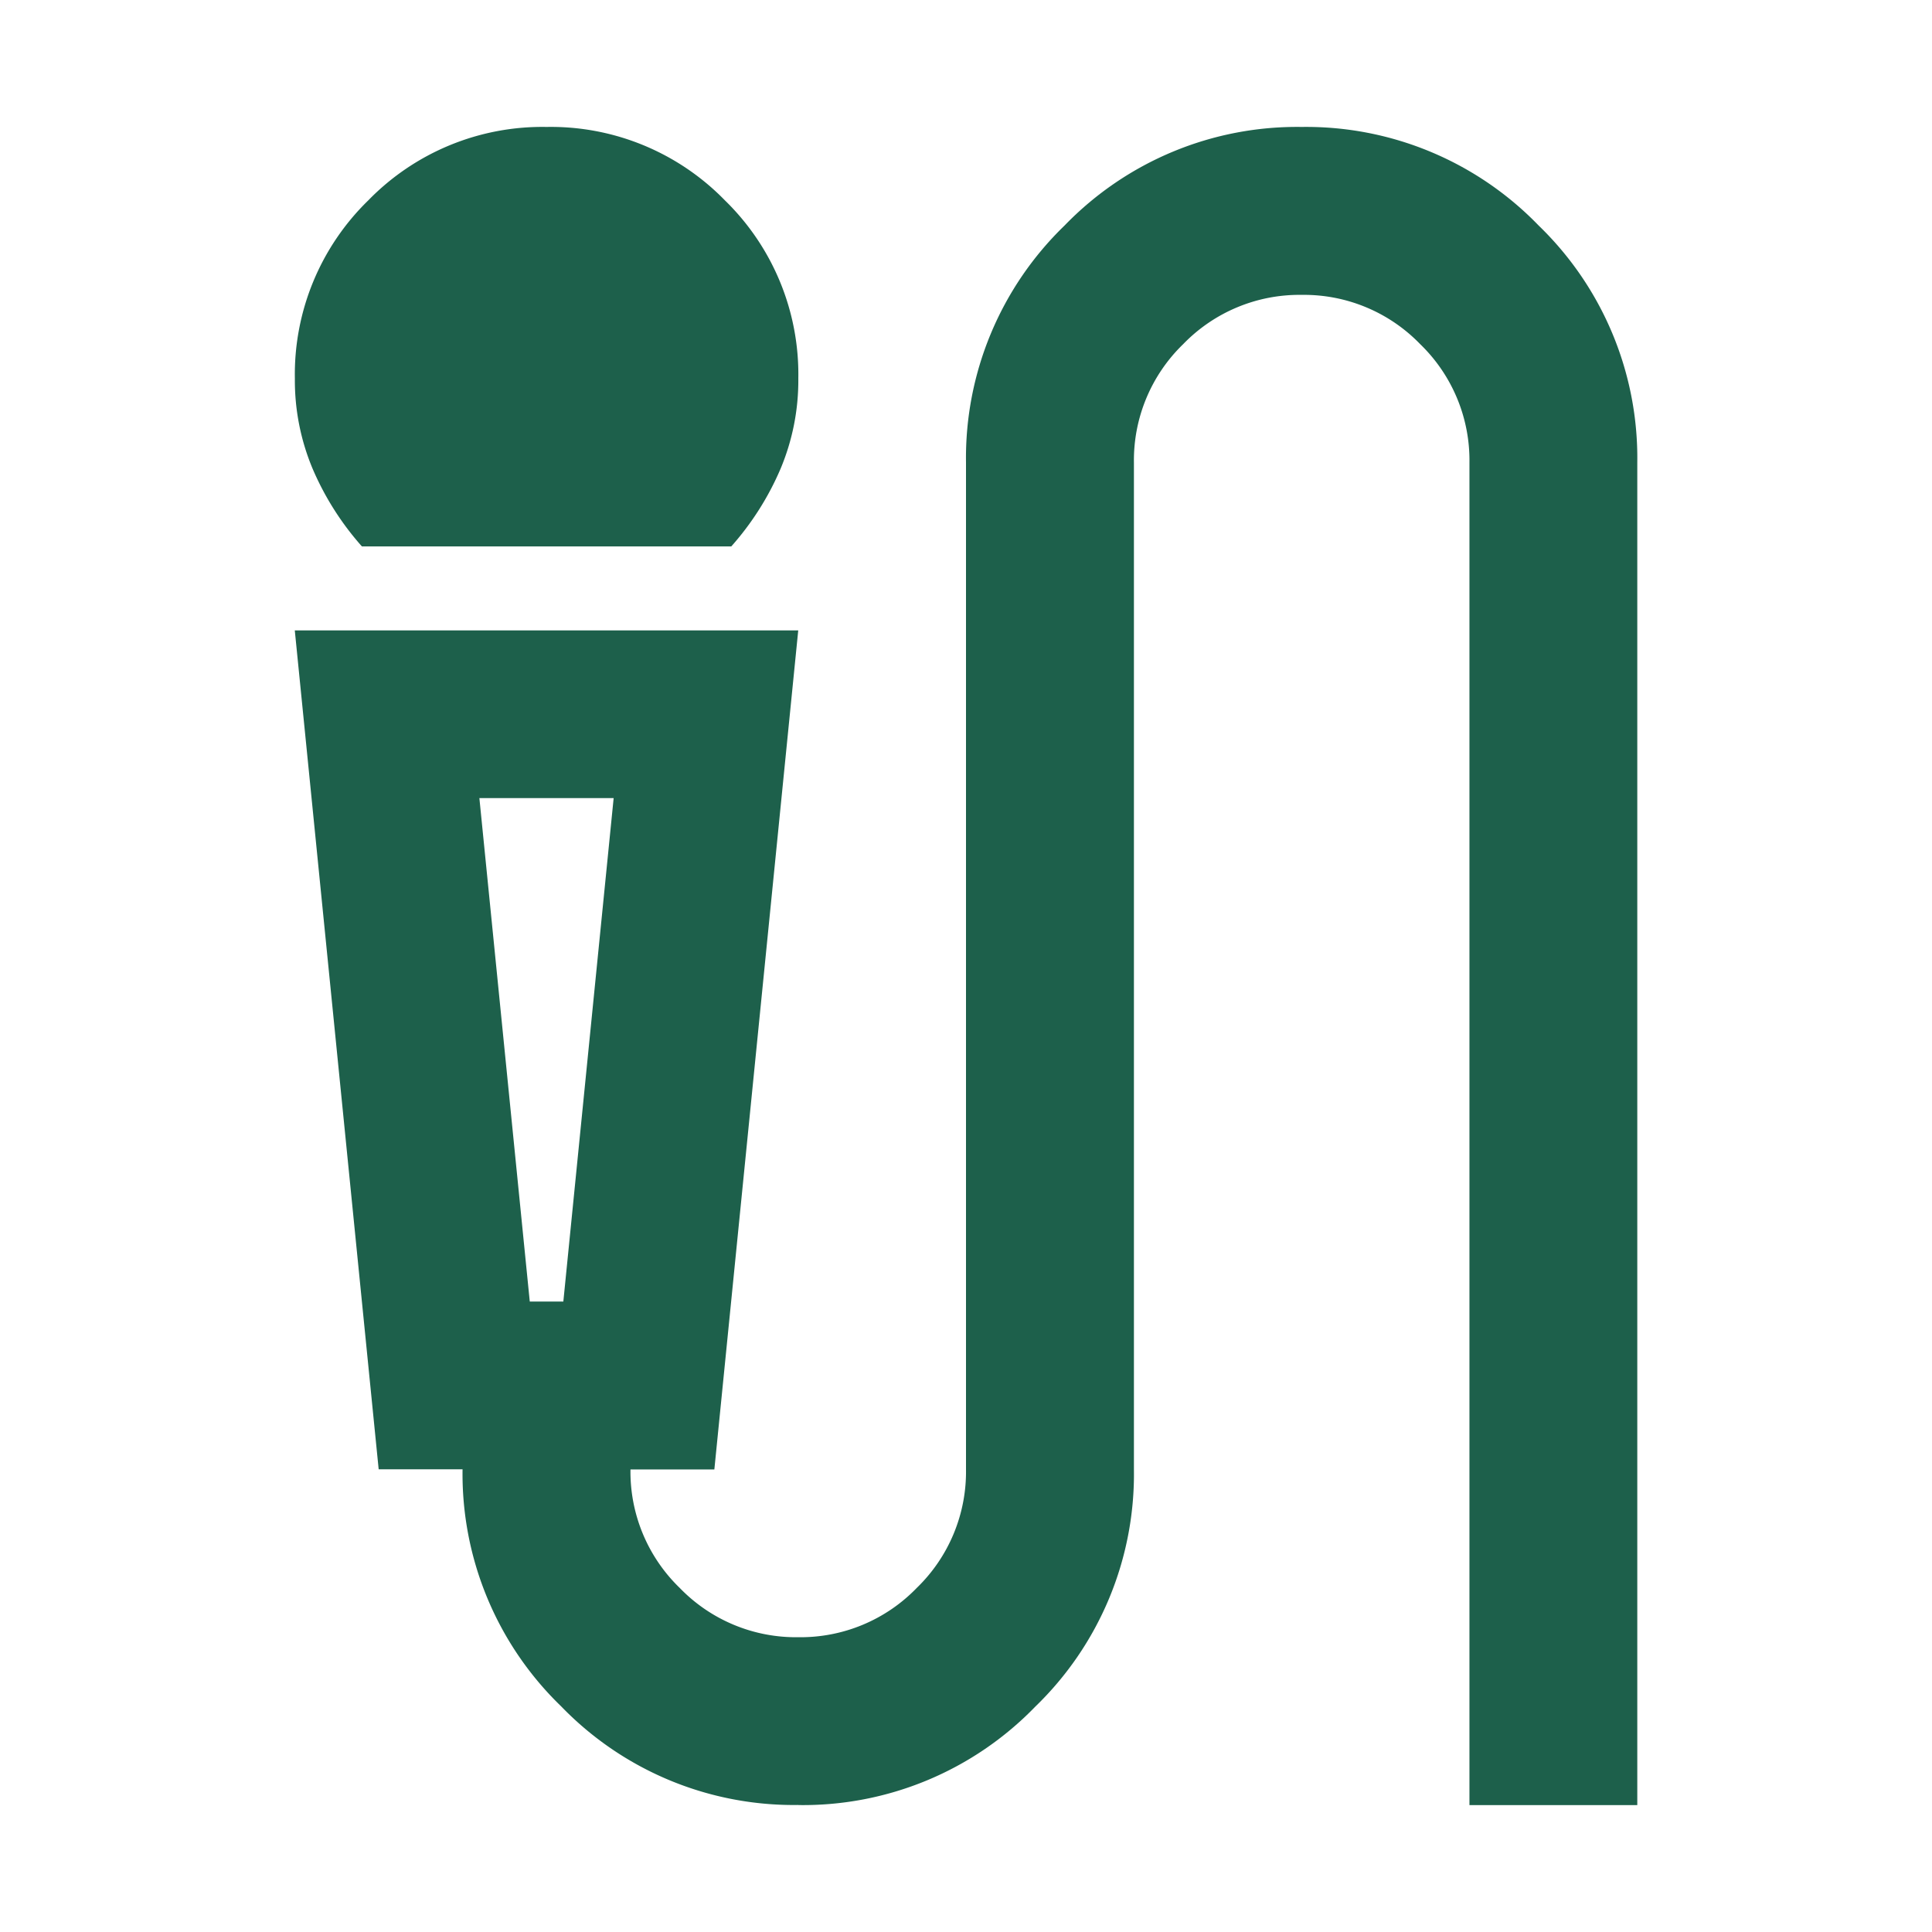 <svg xmlns="http://www.w3.org/2000/svg" width="24" height="24"><g data-name="グループ 8954"><path data-name="長方形 34745" fill="none" d="M0 0h24v24H0z"/><path d="M4.496 6.788a3.552 3.552 0 0 1-.612-.964 2.835 2.835 0 0 1-.221-1.12 3.016 3.016 0 0 1 .912-2.215 3.016 3.016 0 0 1 2.215-.912 3.016 3.016 0 0 1 2.215.912 3.016 3.016 0 0 1 .912 2.215 2.834 2.834 0 0 1-.221 1.12 3.552 3.552 0 0 1-.612.964Zm5.42 15.634a4.015 4.015 0 0 1-2.945-1.225 4.015 4.015 0 0 1-1.225-2.945H4.704L3.662 7.831h6.254L8.874 18.254H7.832a2.007 2.007 0 0 0 .612 1.472 2.007 2.007 0 0 0 1.472.612 2.007 2.007 0 0 0 1.472-.612A2.007 2.007 0 0 0 12 18.254V5.746a4.015 4.015 0 0 1 1.225-2.945 4.015 4.015 0 0 1 2.945-1.224 4.015 4.015 0 0 1 2.944 1.225 4.015 4.015 0 0 1 1.225 2.945v16.677h-2.085V5.747a2.008 2.008 0 0 0-.612-1.472 2.008 2.008 0 0 0-1.472-.612 2.008 2.008 0 0 0-1.472.612 2.008 2.008 0 0 0-.612 1.472v12.508a4.015 4.015 0 0 1-1.225 2.945 4.015 4.015 0 0 1-2.945 1.223Zm-3.335-6.254h.417l.625-6.254H5.955Zm.417-6.254Z" fill="#1d604b"/></g></svg>